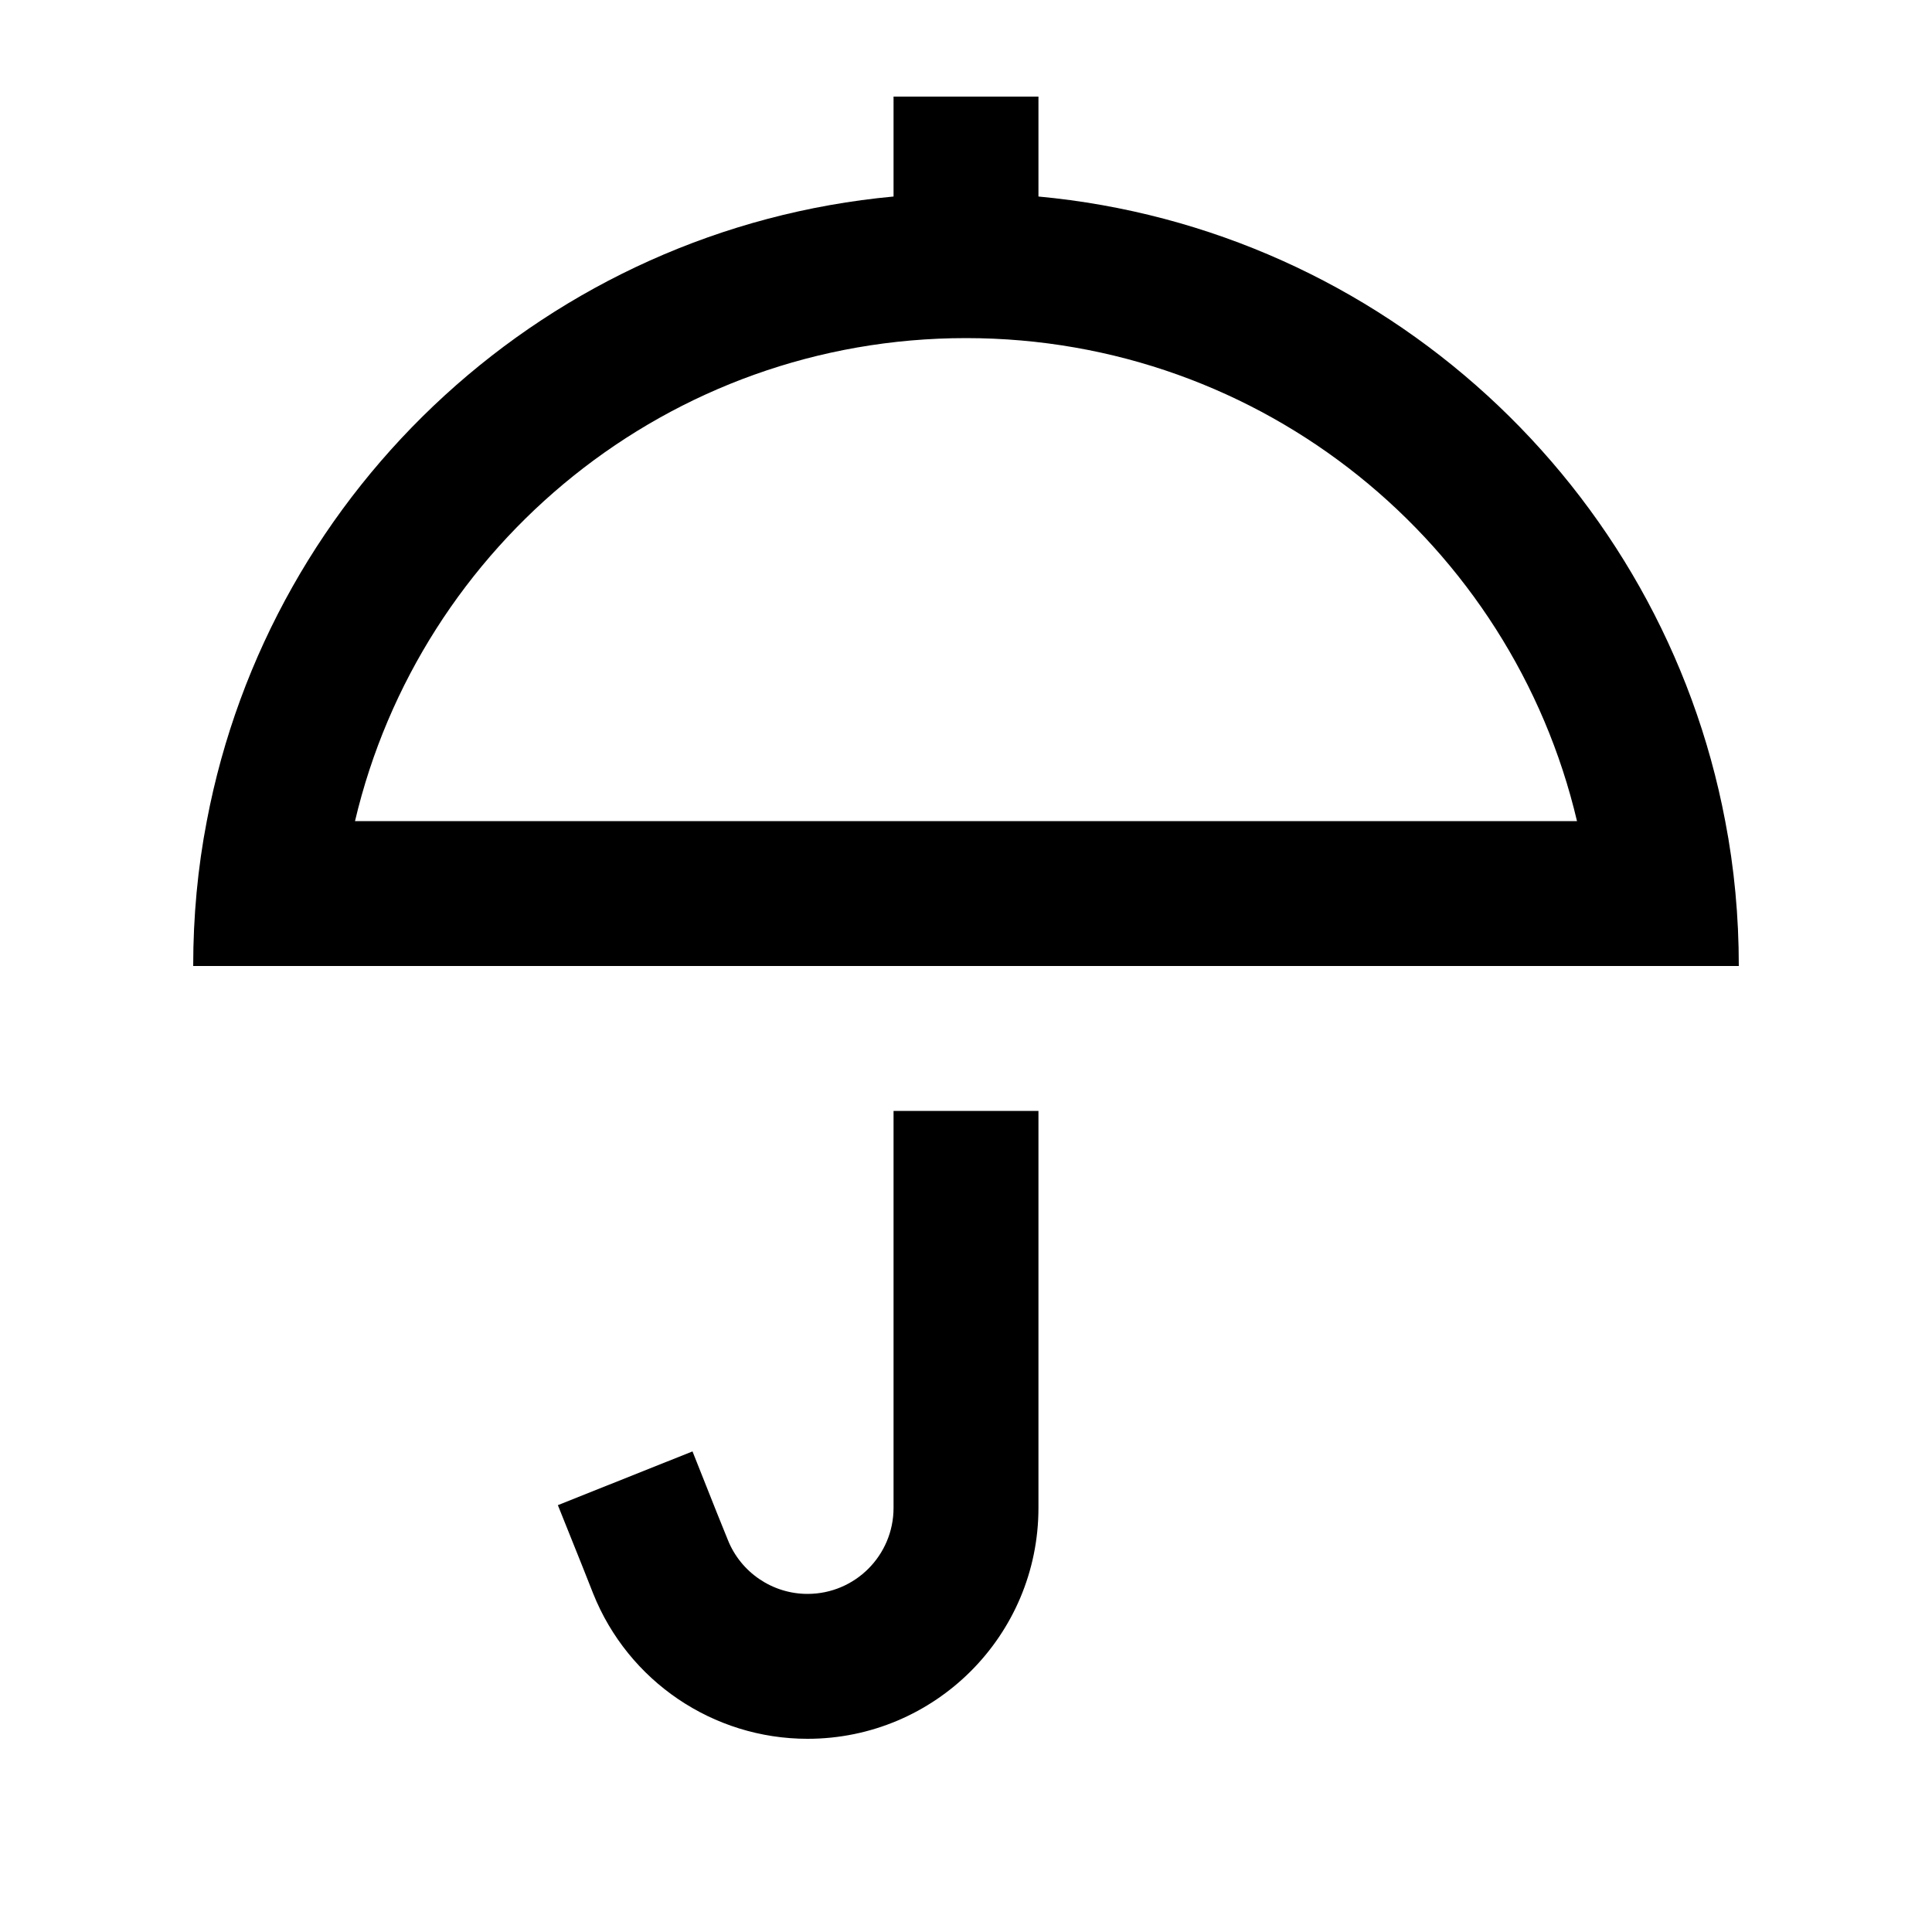 <svg xmlns="http://www.w3.org/2000/svg" viewBox="0 0 640 640"><!--! Font Awesome Pro 7.1.0 by @fontawesome - https://fontawesome.com License - https://fontawesome.com/license (Commercial License) Copyright 2025 Fonticons, Inc. --><path fill="currentColor" d="M344 56L344 32L296 32L296 65.1C181.9 75.7 89.5 161.2 68.5 272C65.5 287.5 64 303.6 64 320L576 320C576 303.6 574.5 287.5 571.5 272C550.5 161.2 458.1 75.7 344 65.1L344 56zM320 112C418.4 112 500.8 180.3 522.4 272L117.6 272C139.2 180.3 221.6 112 320 112zM344 368L296 368L296 499.5C296 515.2 283.3 528 267.5 528C255.9 528 245.4 520.9 241.1 510.1C240.2 508 236.3 498.2 229.4 480.8L184.8 498.6C191.8 516 195.7 525.8 196.5 527.9C208.1 556.9 236.2 576 267.5 576C309.7 576 344 541.8 344 499.5L344 368z"/></svg>